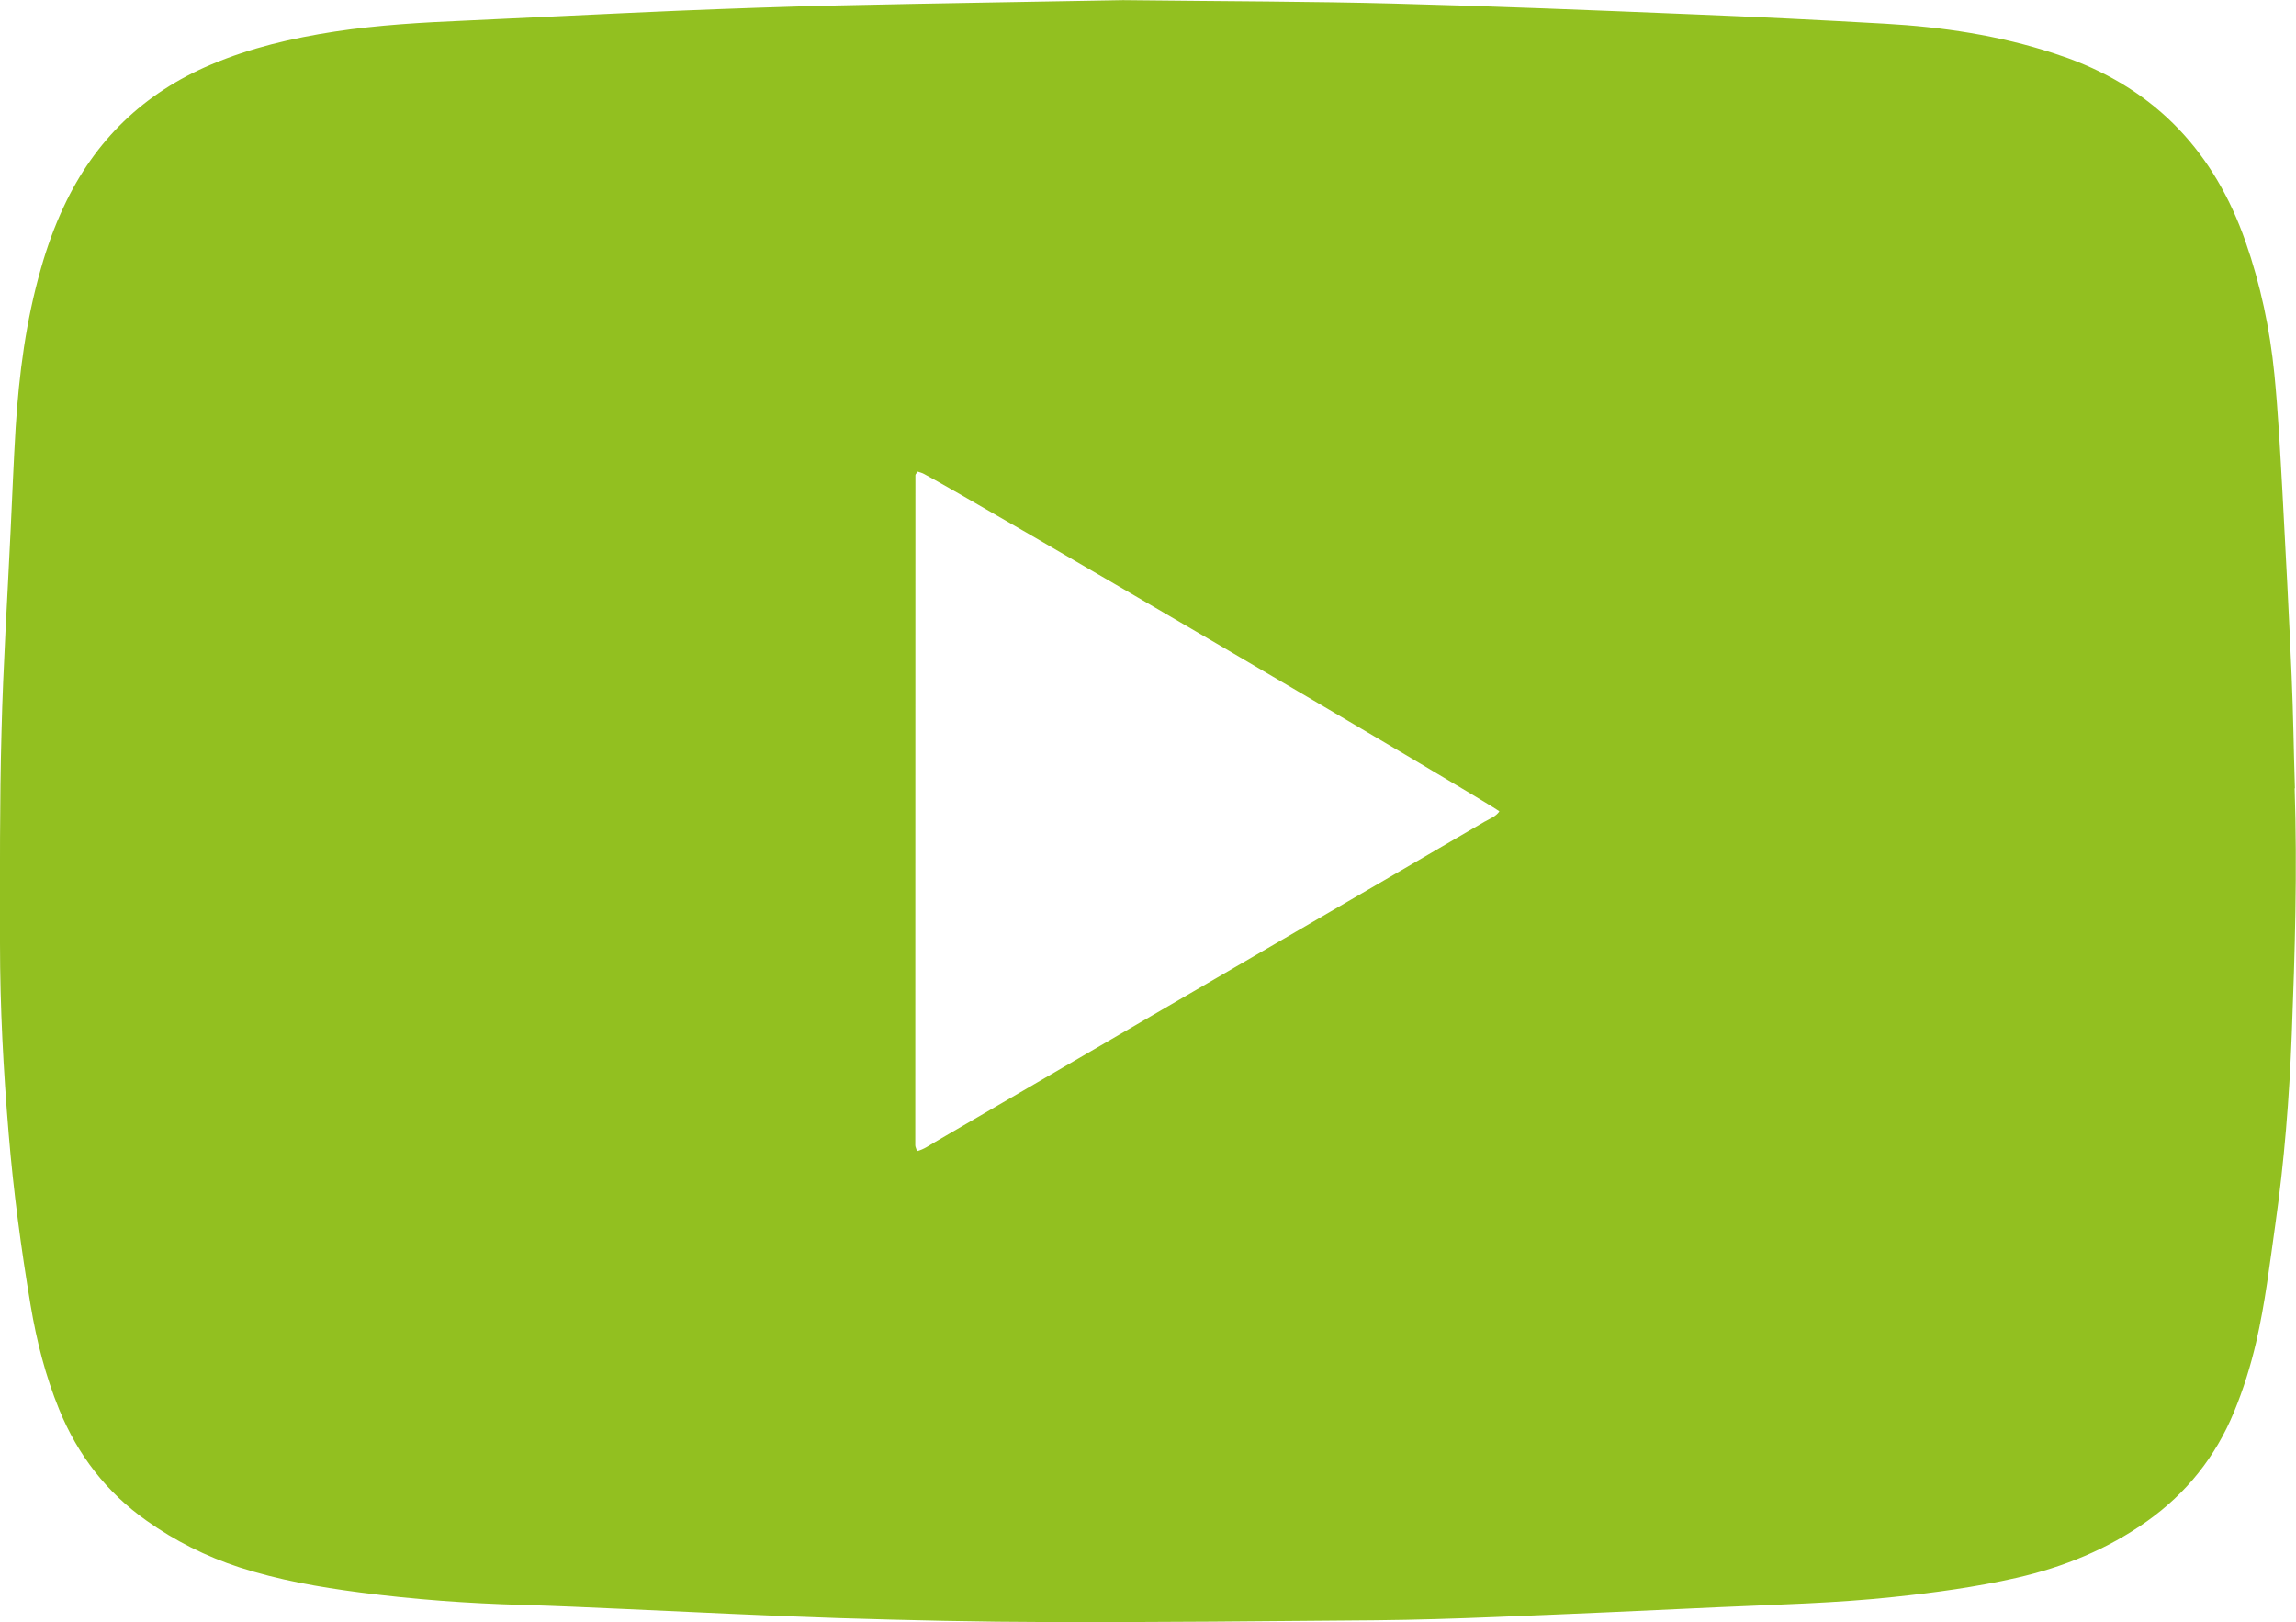 <svg xmlns="http://www.w3.org/2000/svg" id="Lag_1" data-name="Lag 1" viewBox="0 0 168.75 119.21"><defs><style>      .cls-1 {        fill: #92c020;      }    </style></defs><path class="cls-1" d="m168.67,57.94c-.09-2.74-.12-5.49-.24-8.23-.2-4.54-.43-9.08-.68-13.61-.16-2.87-.31-5.75-.59-8.61-.33-3.32-1.02-6.57-2.12-9.73-2.27-6.51-6.51-11.09-13.03-13.48-.34-.12-.68-.24-1.02-.35-4.05-1.33-8.22-1.95-12.45-2.19-4.72-.27-9.43-.5-14.15-.69-7.33-.3-14.65-.6-21.98-.79-6.03-.16-12.06-.16-19.87-.25-5.82.11-13.42.22-21.03.39-3.91.09-7.82.23-11.73.39-5.17.22-10.34.49-15.5.72-3.24.14-6.47.32-9.68.81-3.12.48-6.18,1.19-9.1,2.43-4.94,2.09-8.54,5.57-10.81,10.43-.69,1.47-1.24,2.99-1.68,4.55-1.1,3.83-1.61,7.74-1.86,11.7-.15,2.51-.25,5.03-.37,7.55-.23,4.94-.55,9.88-.67,14.83C-.03,58.98,0,64.16,0,69.33c0,4.68.25,9.36.64,14.02.35,4.21.91,8.41,1.61,12.58.44,2.62,1.09,5.19,2.1,7.66,1.36,3.33,3.46,6.07,6.41,8.16,2.11,1.5,4.39,2.64,6.84,3.44,2.88.93,5.85,1.45,8.84,1.84,3.97.52,7.96.81,11.97.92,2.43.07,4.86.18,7.28.29,5.3.23,10.6.51,15.91.68,5.17.16,10.34.28,15.52.29,8.01.02,16.02-.06,24.02-.13,2.92-.03,5.85-.12,8.77-.24,5.53-.22,11.06-.47,16.58-.73,4.22-.19,8.45-.29,12.66-.74,3.04-.32,6.07-.73,9.06-1.41,3.46-.79,6.68-2.1,9.59-4.16,2.9-2.06,5.03-4.73,6.39-8.02.69-1.67,1.22-3.38,1.63-5.14.66-2.85,1-5.76,1.41-8.65.66-4.64,1.03-9.3,1.21-13.98.23-6.02.41-12.05.21-18.08Zm-59.51,2.42c-4.93,2.88-9.86,5.76-14.8,8.63-8.55,4.98-17.09,9.96-25.64,14.94-.41.24-.81.54-1.32.67-.06-.2-.13-.31-.13-.43,0-16.42,0-32.83.01-49.25,0-.07.09-.14.17-.26.14.05.32.09.46.17,3.51,1.87,41.32,24.03,42.29,24.8-.26.38-.69.53-1.05.74Z"></path></svg>